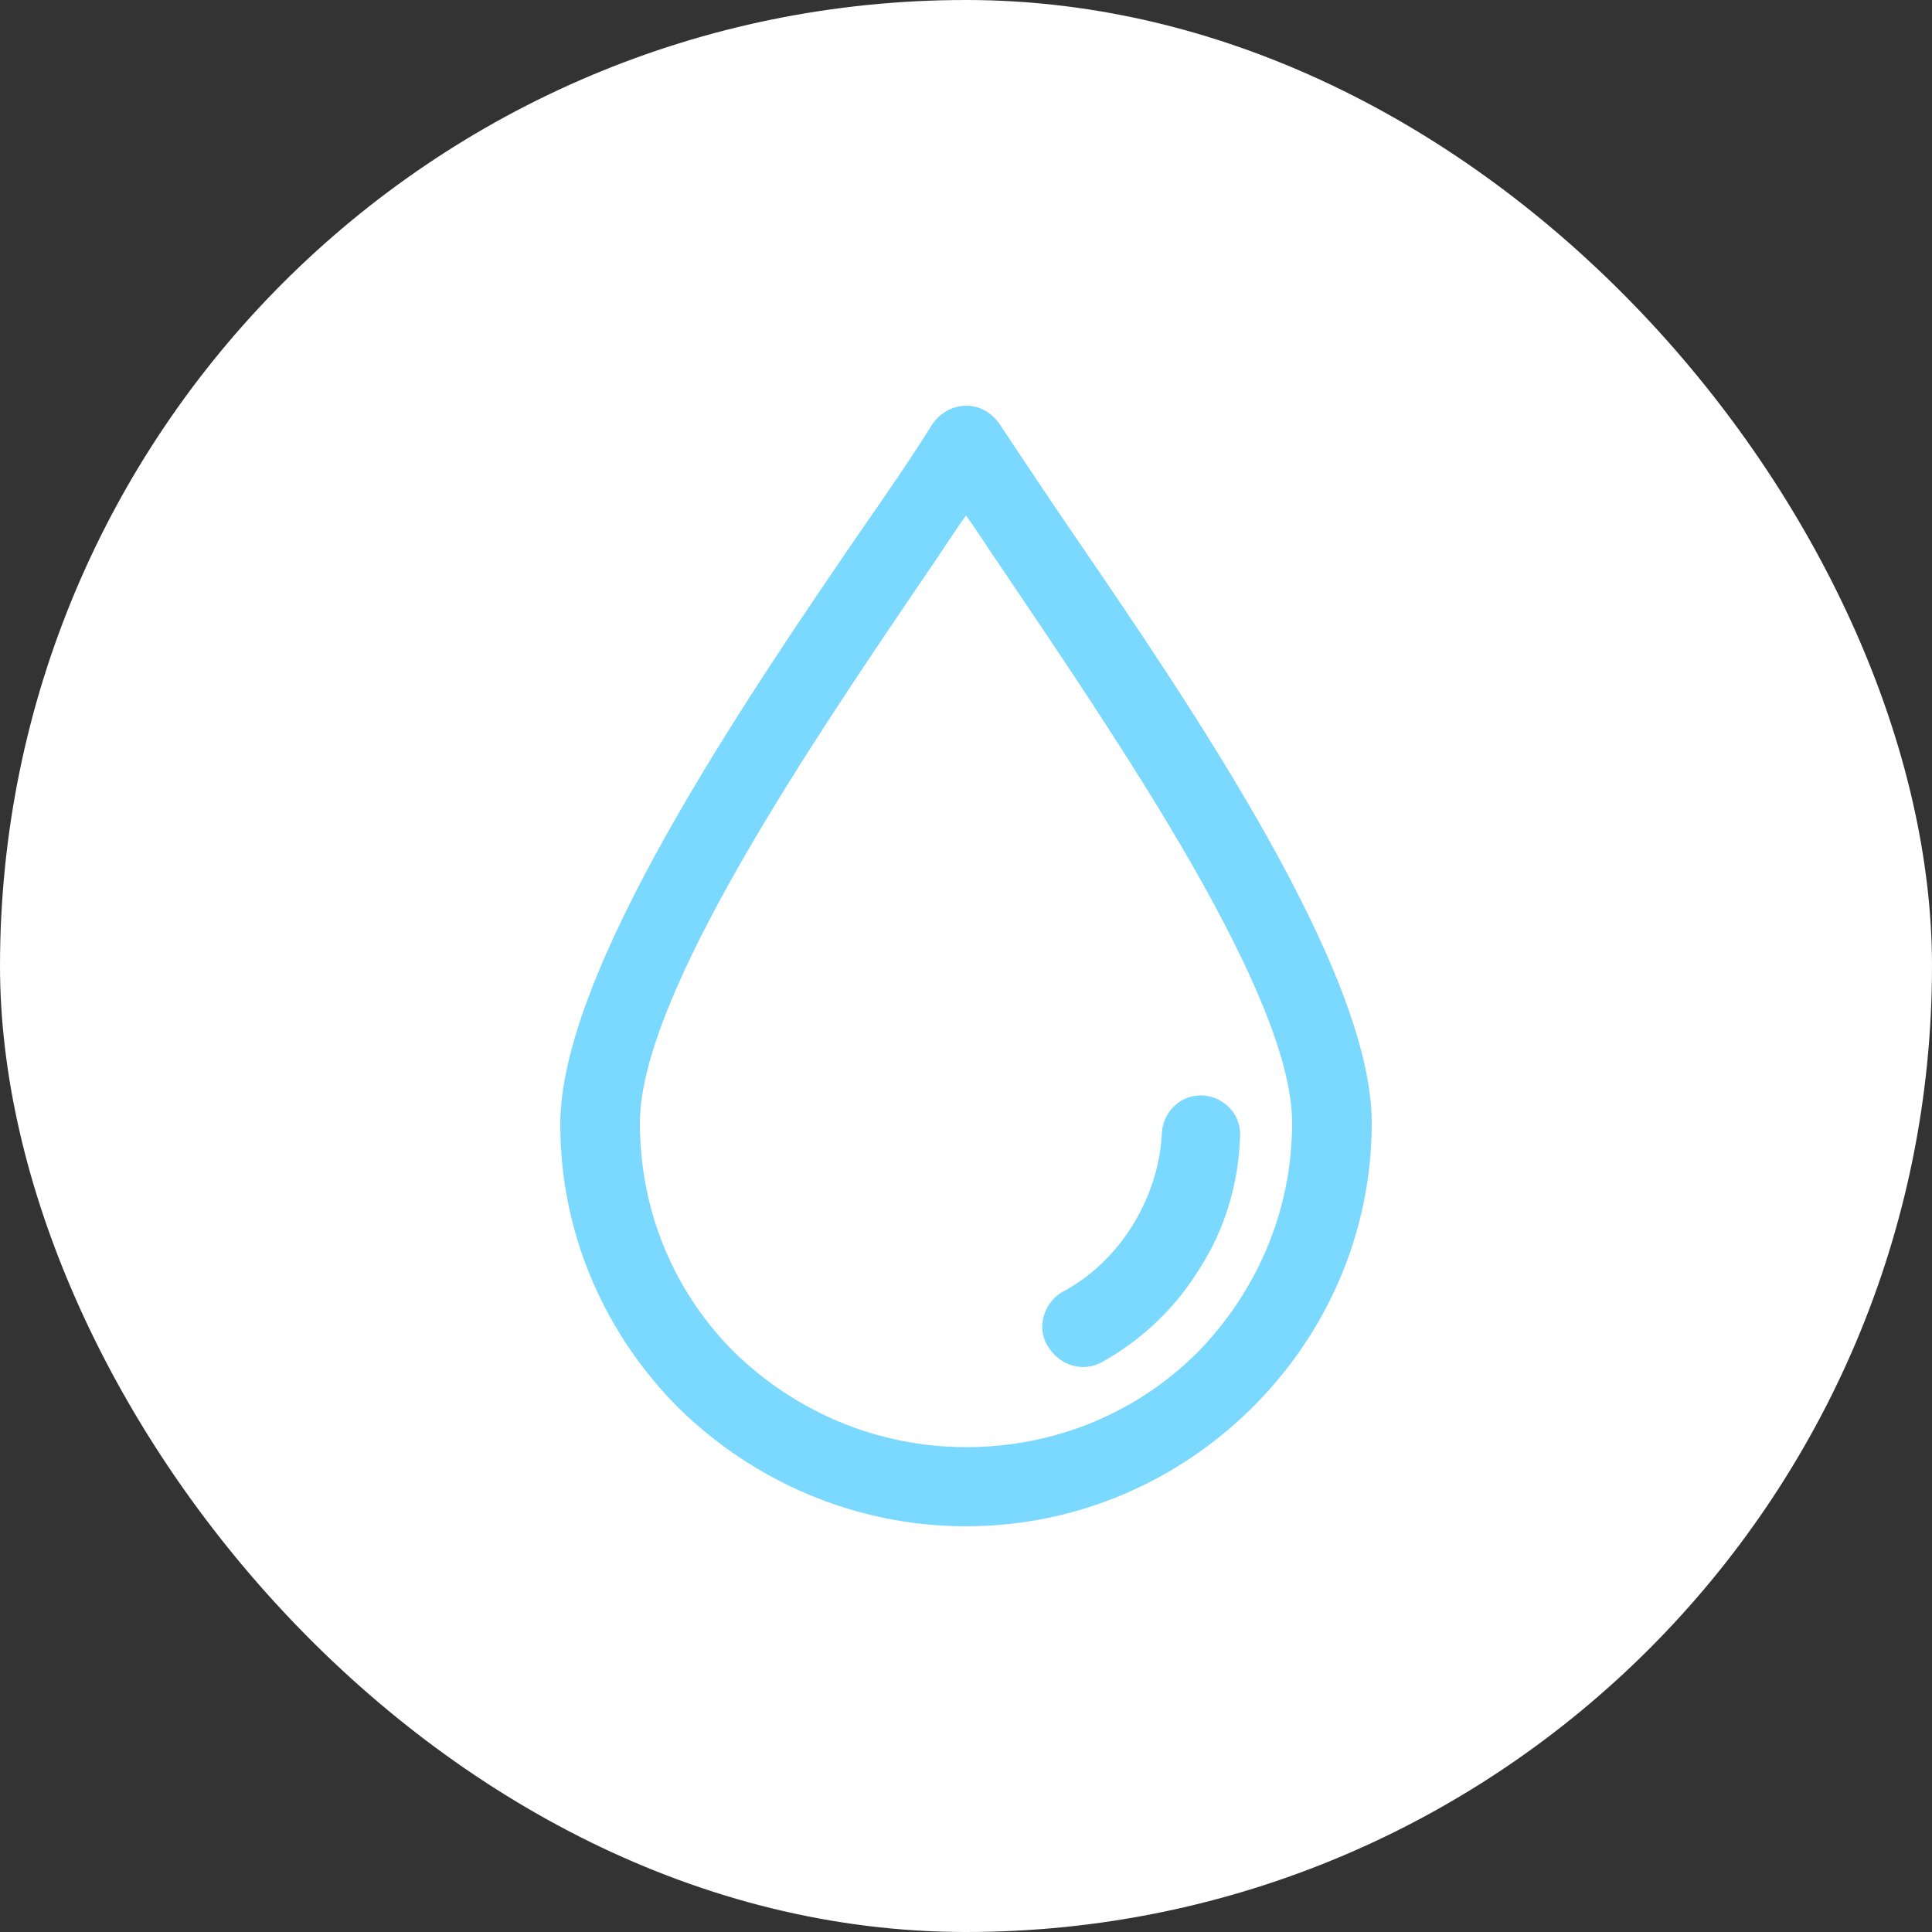 <svg xmlns="http://www.w3.org/2000/svg" width="100" height="100" viewBox="0 0 100 100" fill="none"><rect x="0" y="0" width="100" height="100" fill="#333333" stroke="none"/><rect width="100" height="100" rx="50" fill="white"></rect><path d="M55.389 27.395C54.041 25.425 52.853 23.613 51.743 21.958C51.585 21.722 51.347 21.485 51.109 21.328C50.158 20.698 48.891 21.013 48.257 21.958C47.226 23.613 46.038 25.346 44.611 27.395C38.351 36.534 29 50.322 29 58.2C29 63.952 31.377 69.152 35.181 72.933C38.985 76.636 44.215 79 50 79C55.785 79 61.015 76.636 64.819 72.855C68.623 69.073 71 63.873 71 58.121C71 50.243 61.649 36.534 55.389 27.395ZM61.966 70.018C58.876 73.091 54.675 74.903 50 74.903C45.325 74.903 41.124 73.012 38.034 70.018C34.943 66.946 33.121 62.77 33.121 58.121C33.121 51.503 42.075 38.346 48.019 29.601C48.732 28.576 49.366 27.552 50 26.685C50.634 27.552 51.268 28.576 51.981 29.601C57.925 38.425 66.879 51.503 66.879 58.121C66.879 62.77 64.977 66.946 61.966 70.018Z" fill="#7BD8FF"></path><path d="M62.283 56.703C61.174 56.624 60.223 57.491 60.143 58.594C60.064 60.328 59.51 61.982 58.638 63.4C57.766 64.818 56.498 66.079 54.992 66.867C54.041 67.418 53.645 68.679 54.2 69.624C54.834 70.727 56.102 71.043 57.053 70.491C59.193 69.309 60.936 67.576 62.125 65.606C63.392 63.636 64.106 61.273 64.185 58.831C64.264 57.727 63.392 56.782 62.283 56.703Z" fill="#7BD8FF"></path></svg>